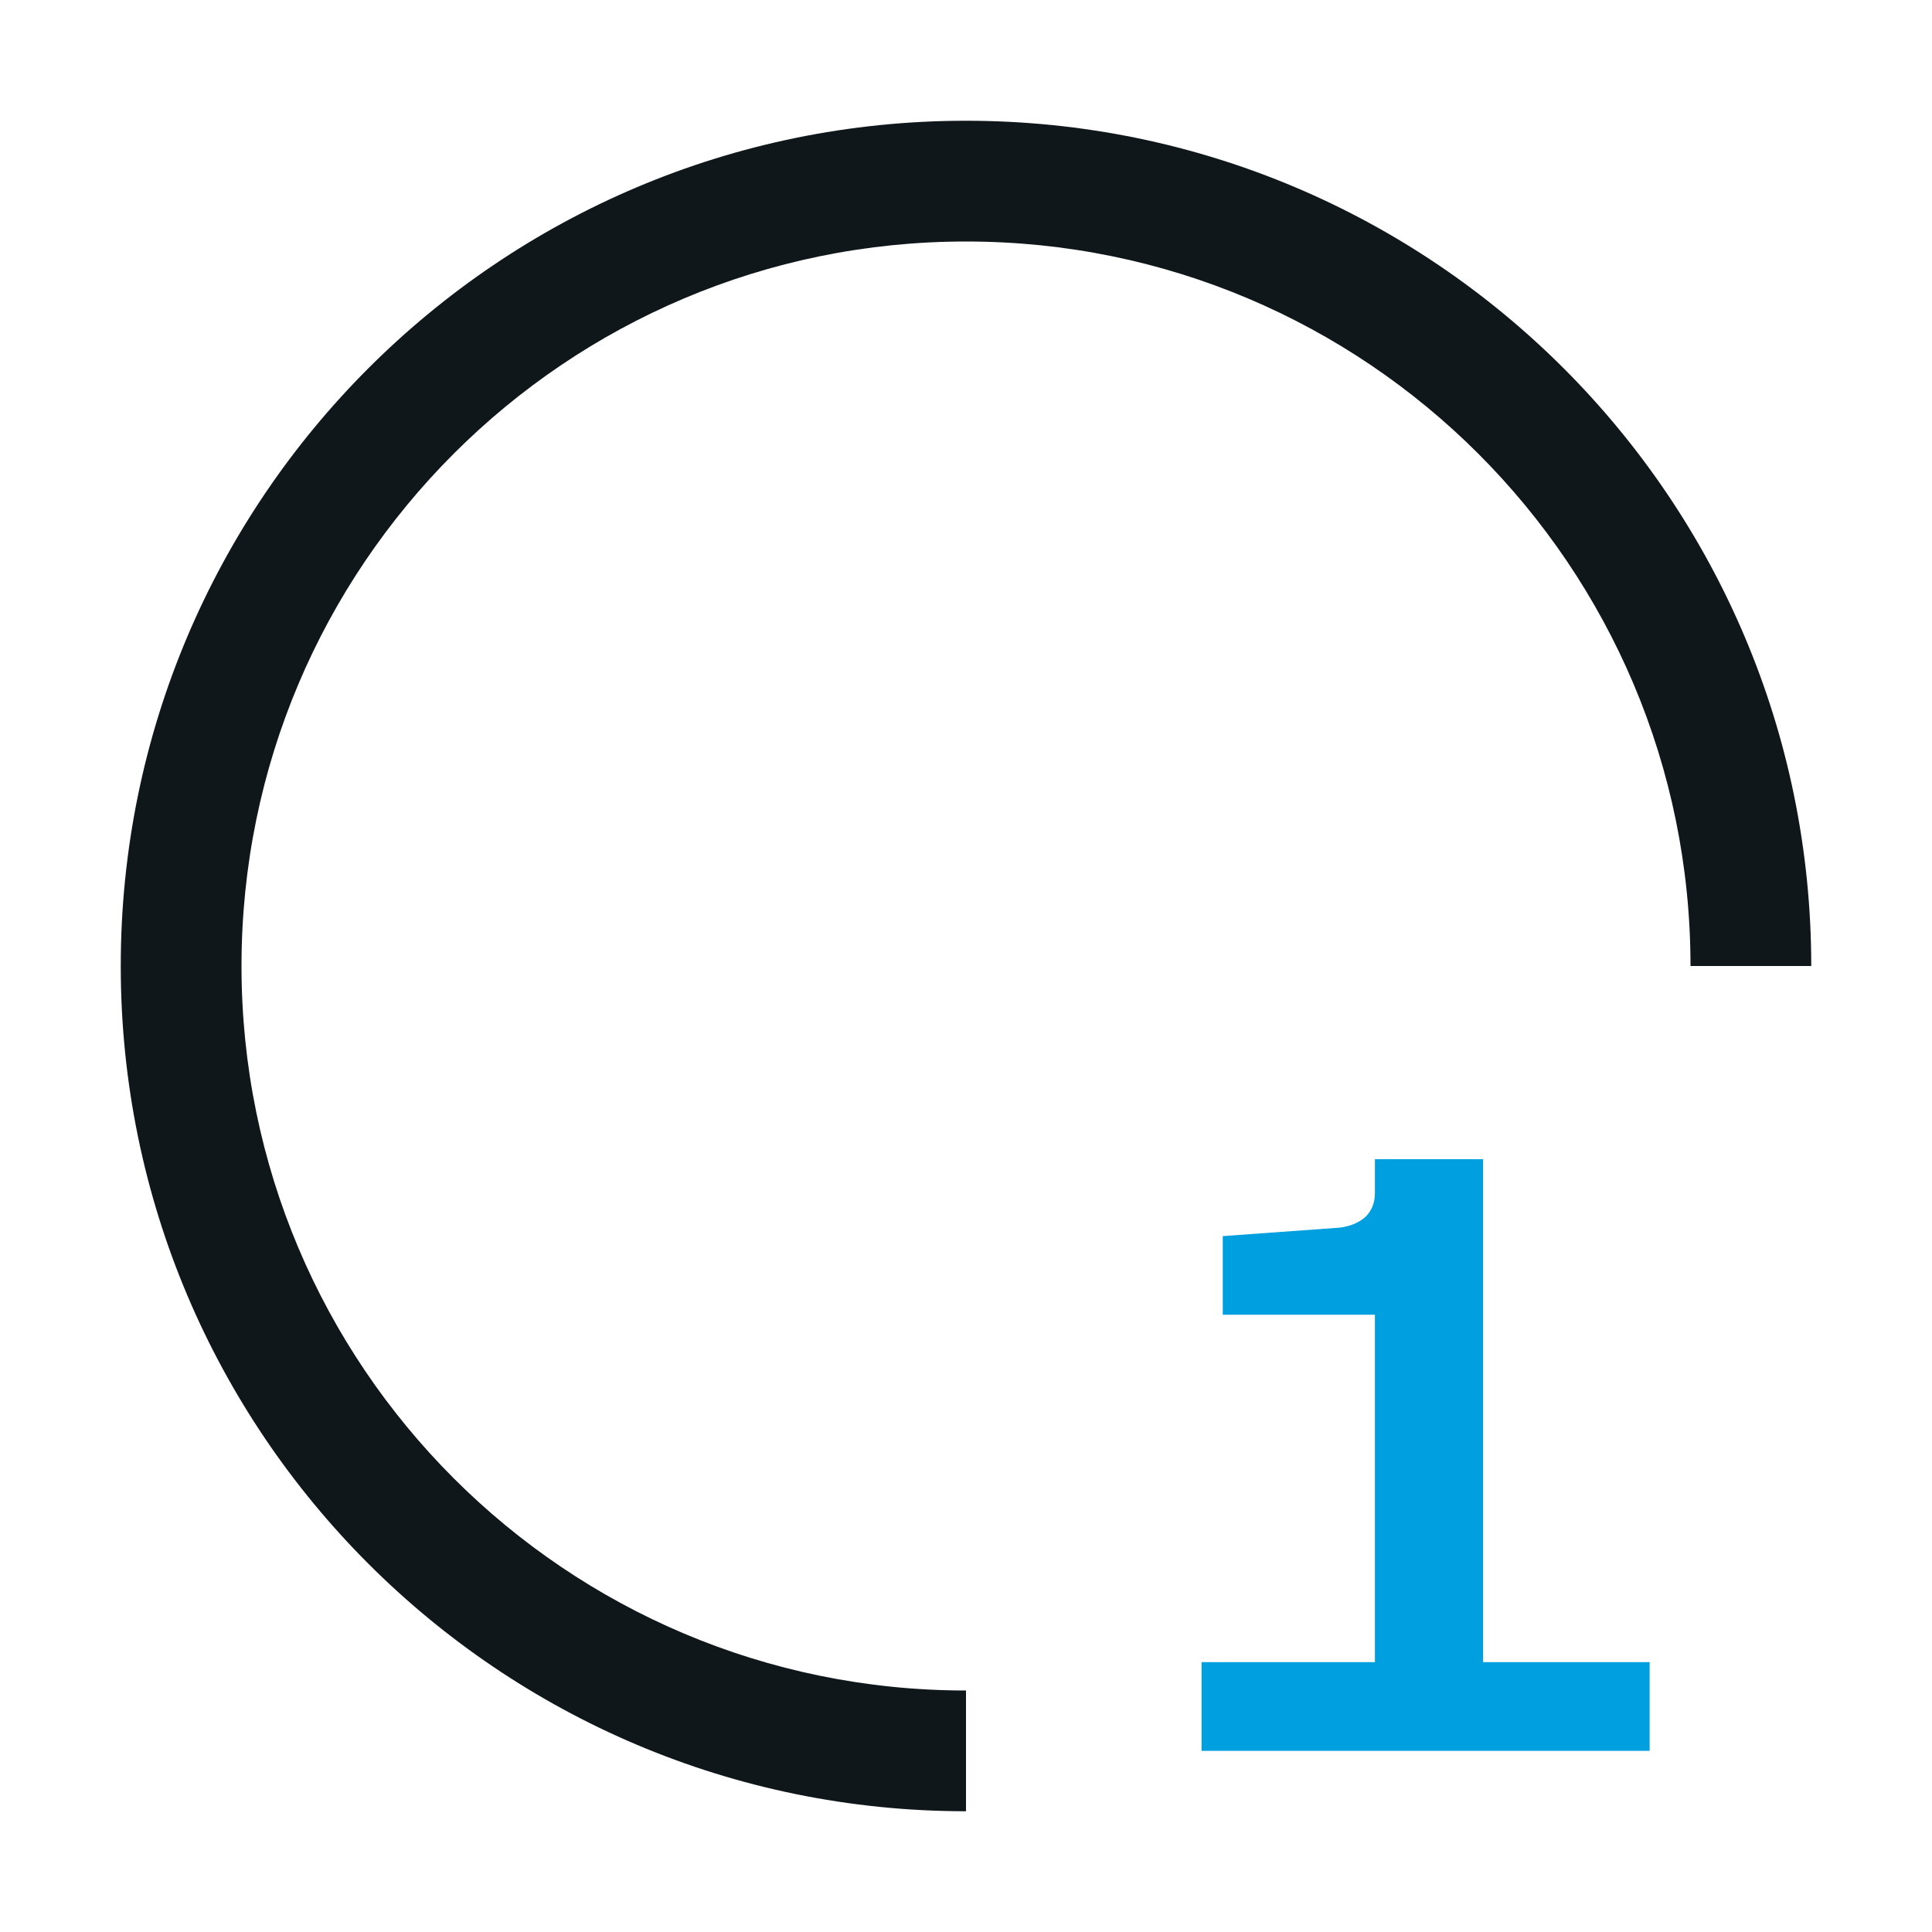 <svg width="32" height="32" viewBox="0 0 32 32" fill="none" xmlns="http://www.w3.org/2000/svg">
<rect x="0" y="0" width="32" height="32" fill="#333333" stroke="none"/>
<g clip-path="url(#clip0_5628_46061)">
<rect width="32" height="32" fill="white"/>
<path fill-rule="evenodd" clip-rule="evenodd" d="M16 28C9.373 28 4 22.627 4 16C4 9.373 9.373 4 16 4C22.627 4 28 9.373 28 16H30C30 8.268 23.732 2 16 2C8.268 2 2 8.268 2 16C2 23.732 8.268 30 16 30V28Z" fill="#0F171A"/>
<path d="M19.902 27.53H22.773V21.776H20.253V20.474L22.184 20.334C22.352 20.315 22.492 20.259 22.605 20.166C22.716 20.063 22.773 19.928 22.773 19.76V19.2H24.564V27.53H27.323V29H19.902V27.53Z" fill="#009FDF"/>
</g>
<defs>
<clipPath id="clip0_5628_46061">
<rect width="32" height="32" fill="white"/>
</clipPath>
</defs>
</svg>
